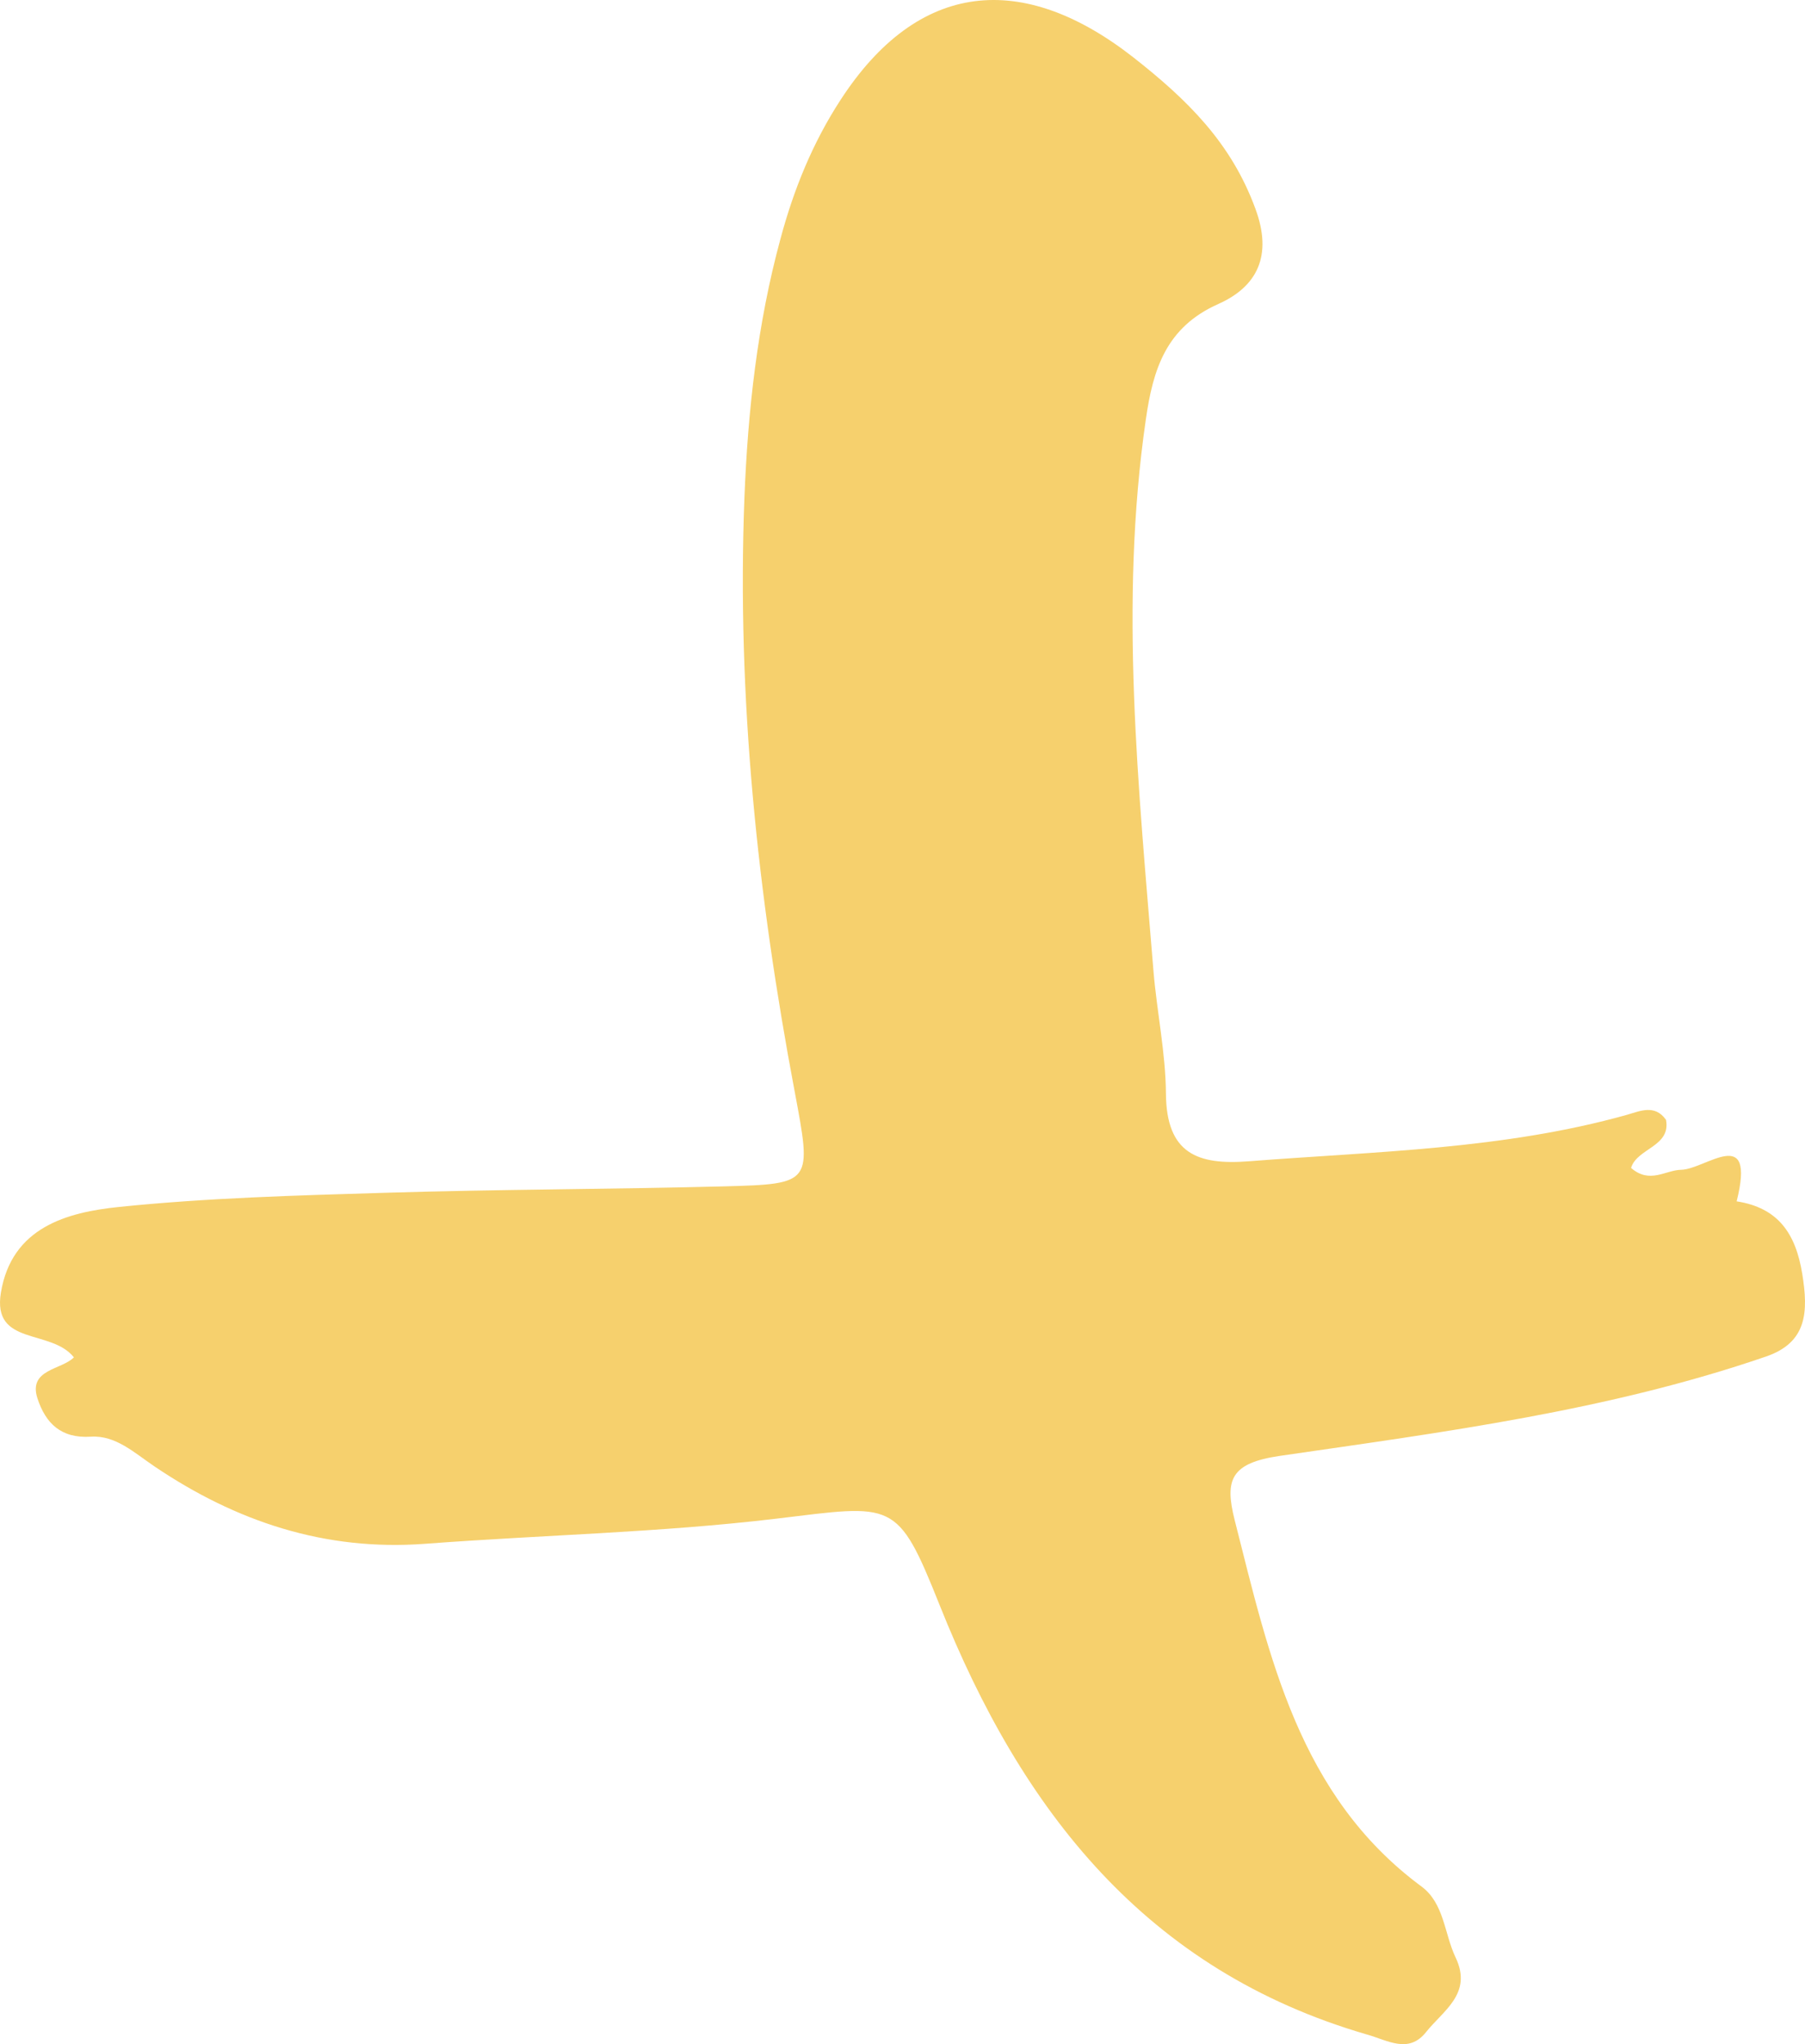 <svg width="53" height="60" viewBox="0 0 53 60" fill="none" xmlns="http://www.w3.org/2000/svg">
<path d="M2.17 39.841C1.494 38.994 -0.231 39.52 0.026 37.943C0.344 36.022 1.968 35.583 3.499 35.426C6.086 35.16 8.704 35.089 11.307 35.011C14.625 34.909 17.934 34.909 21.252 34.823C23.863 34.752 23.839 34.736 23.334 32.039C22.246 26.284 21.633 20.481 21.858 14.616C21.959 12.052 22.239 9.504 22.915 7.018C23.303 5.567 23.862 4.187 24.686 2.925C26.955 -0.564 30.008 -0.87 33.271 1.678C34.872 2.933 36.154 4.195 36.861 6.124C37.374 7.504 36.915 8.414 35.773 8.923C34.235 9.606 33.854 10.845 33.644 12.319C32.859 17.729 33.434 23.124 33.87 28.511C33.971 29.71 34.227 30.91 34.235 32.102C34.25 33.866 35.167 34.203 36.674 34.086C40.396 33.795 44.141 33.74 47.777 32.721C48.158 32.611 48.593 32.407 48.919 32.87C49.067 33.662 48.064 33.701 47.893 34.282C48.445 34.76 48.903 34.344 49.362 34.336C50.069 34.329 51.568 32.964 50.993 35.262C52.205 35.45 52.726 36.195 52.92 37.395C53.099 38.5 53.068 39.402 51.856 39.817C47.225 41.409 42.385 42.036 37.575 42.734C36.138 42.946 35.952 43.432 36.255 44.624C37.273 48.631 38.135 52.708 41.74 55.374C42.408 55.868 42.408 56.762 42.742 57.46C43.247 58.518 42.369 59.02 41.872 59.648C41.359 60.291 40.753 59.891 40.139 59.718C33.66 57.836 30 53.155 27.592 47.117C26.341 43.989 26.255 44.161 22.79 44.577C19.372 44.985 15.914 45.055 12.48 45.314C9.543 45.533 6.933 44.663 4.532 43.04C3.949 42.648 3.398 42.123 2.667 42.17C1.79 42.225 1.339 41.778 1.098 41.041C0.826 40.186 1.813 40.209 2.17 39.841Z" fill="#F6D06D"/>
</svg>
